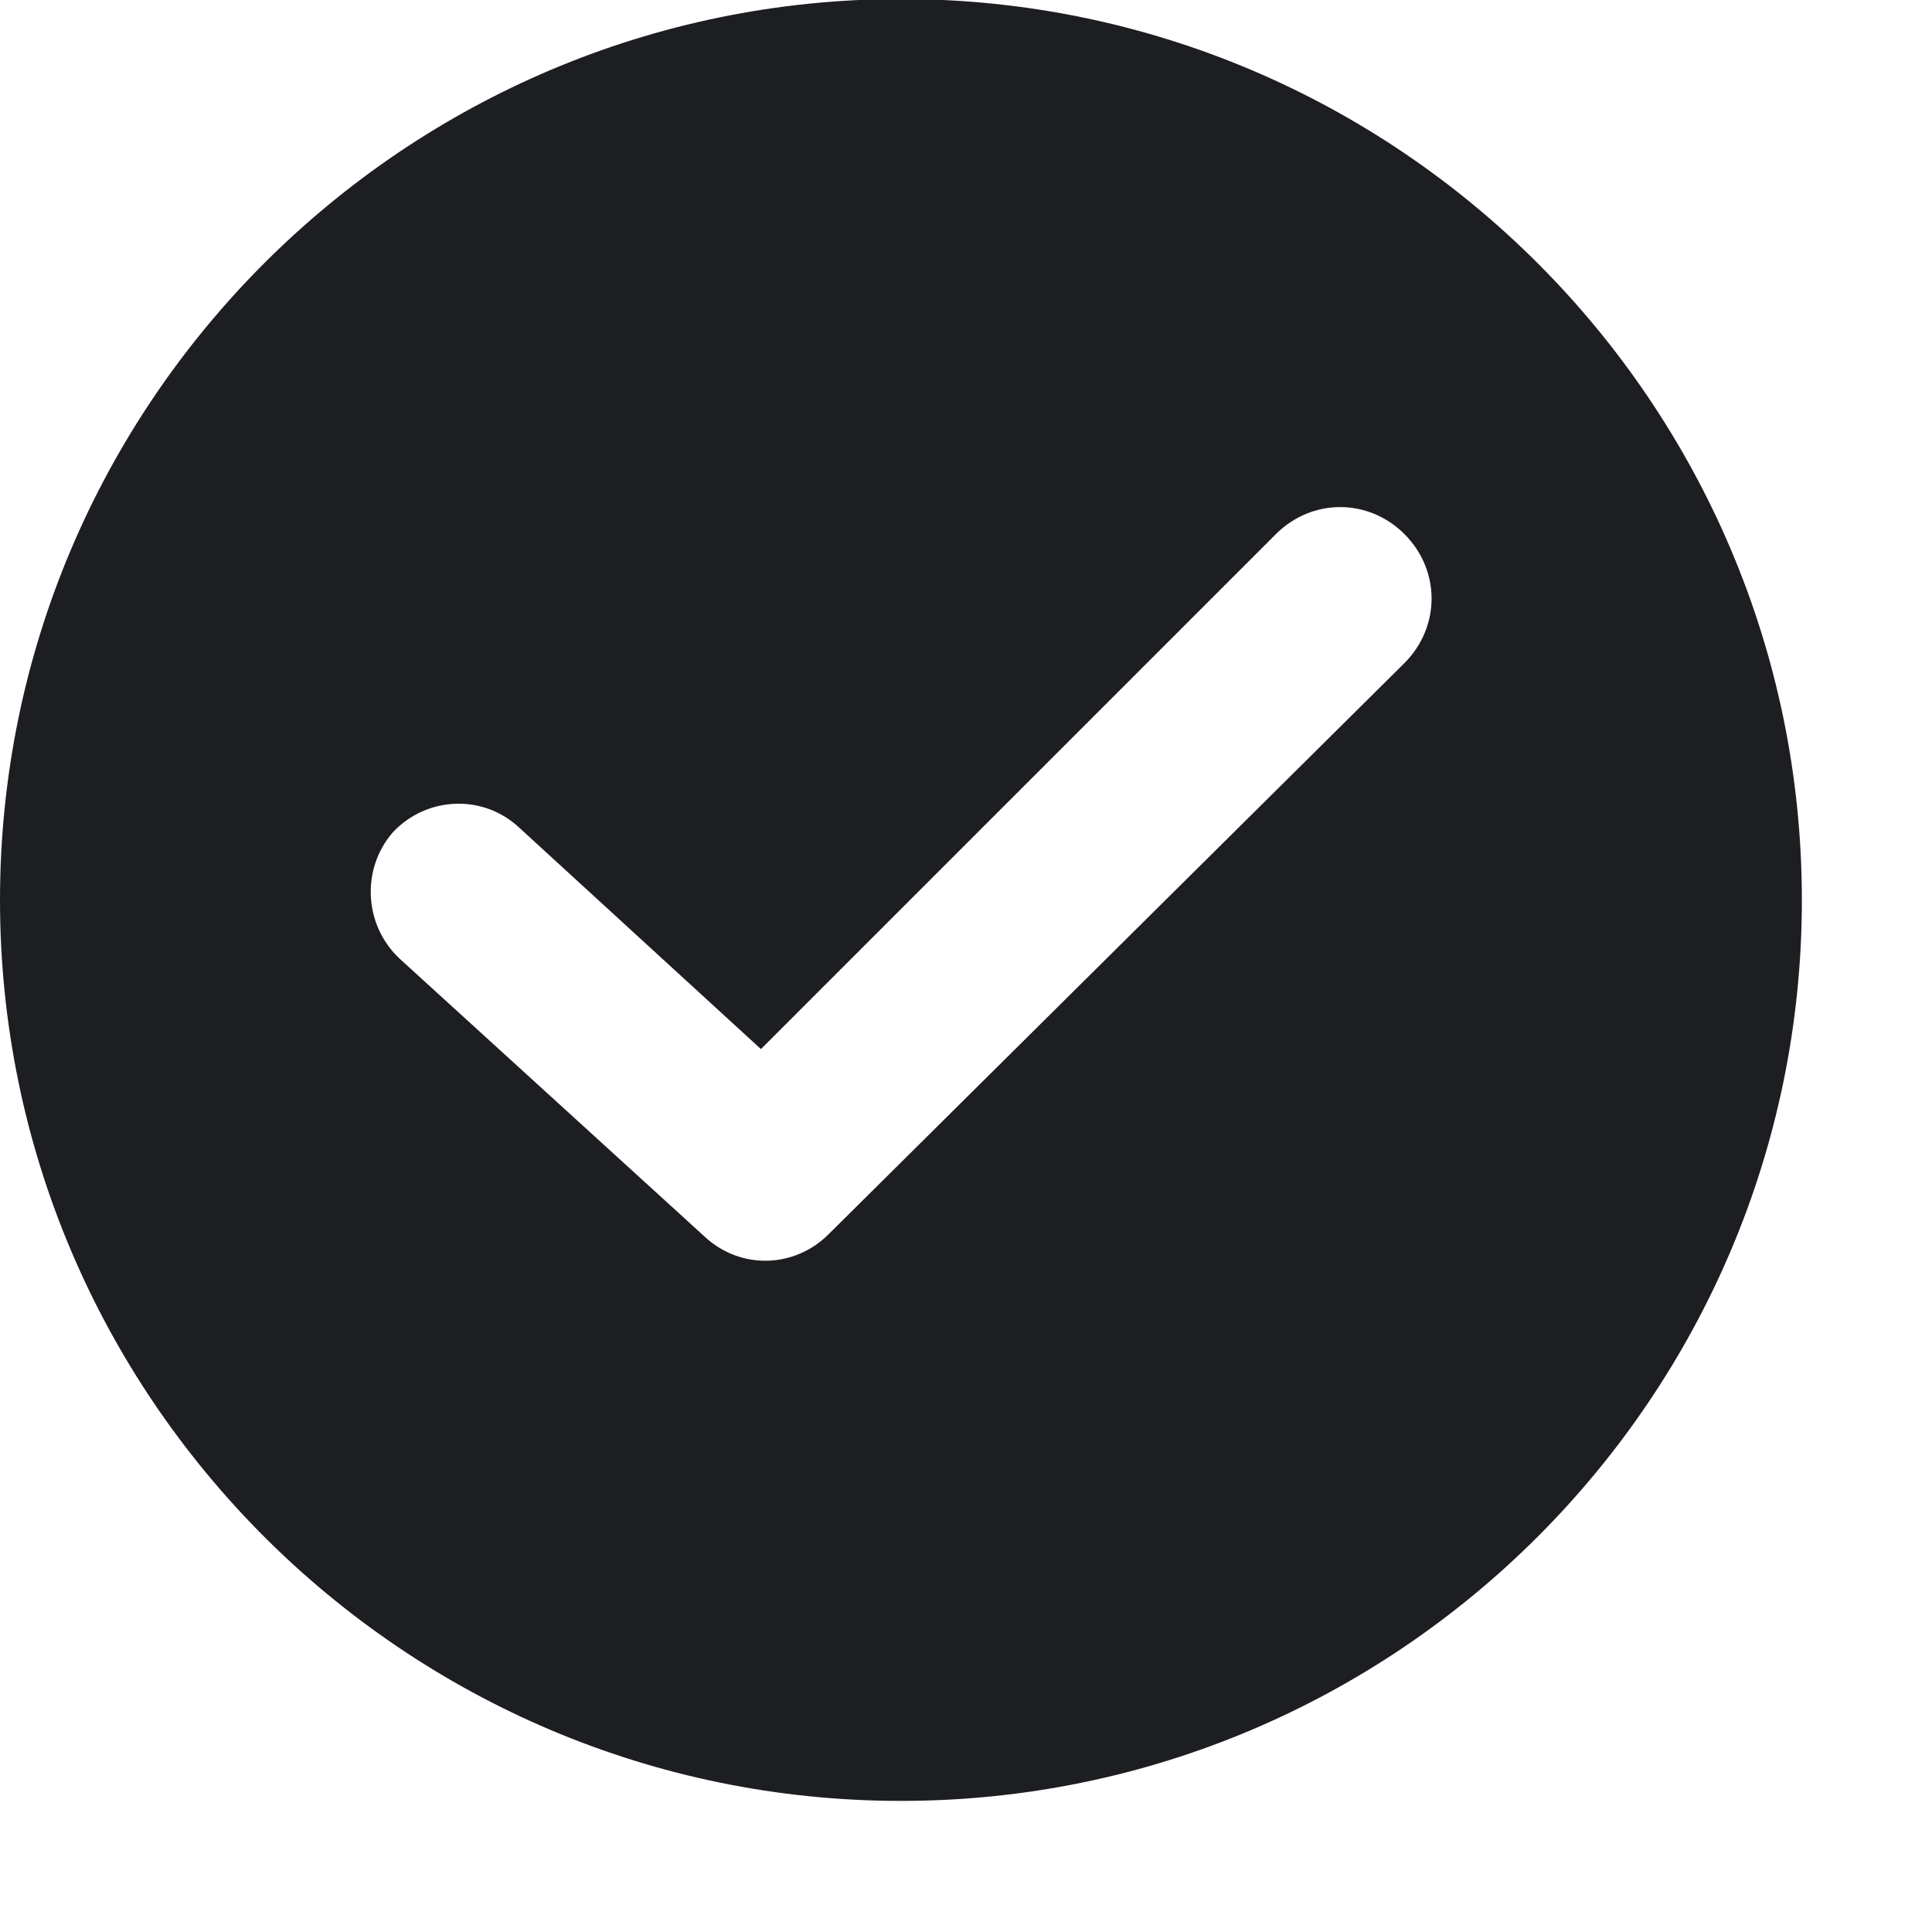 <svg width="14" height="14" viewBox="0 0 14 14" fill="none" xmlns="http://www.w3.org/2000/svg">
<g clip-path="url(#clip0_1963_11157)">
<path d="M6.529 -0.007C2.929 -0.007 0 2.922 0 6.522C0 10.121 2.929 13.05 6.529 13.05C10.128 13.05 13.057 10.121 13.057 6.522C13.057 2.922 10.128 -0.007 6.529 -0.007ZM10.178 4.804L6.005 8.943C5.76 9.189 5.367 9.205 5.105 8.96L2.896 6.947C2.634 6.702 2.618 6.293 2.847 6.031C3.093 5.769 3.502 5.753 3.763 5.998L5.514 7.602L9.245 3.871C9.507 3.609 9.916 3.609 10.178 3.871C10.439 4.133 10.439 4.542 10.178 4.804Z" fill="#1C1E21"/>
</g>
<defs>
<clipPath id="clip0_1963_11157">
<rect width="13.057" height="13.057" fill="white" transform="translate(0 -0.007)"/>
</clipPath>
</defs>
</svg>
